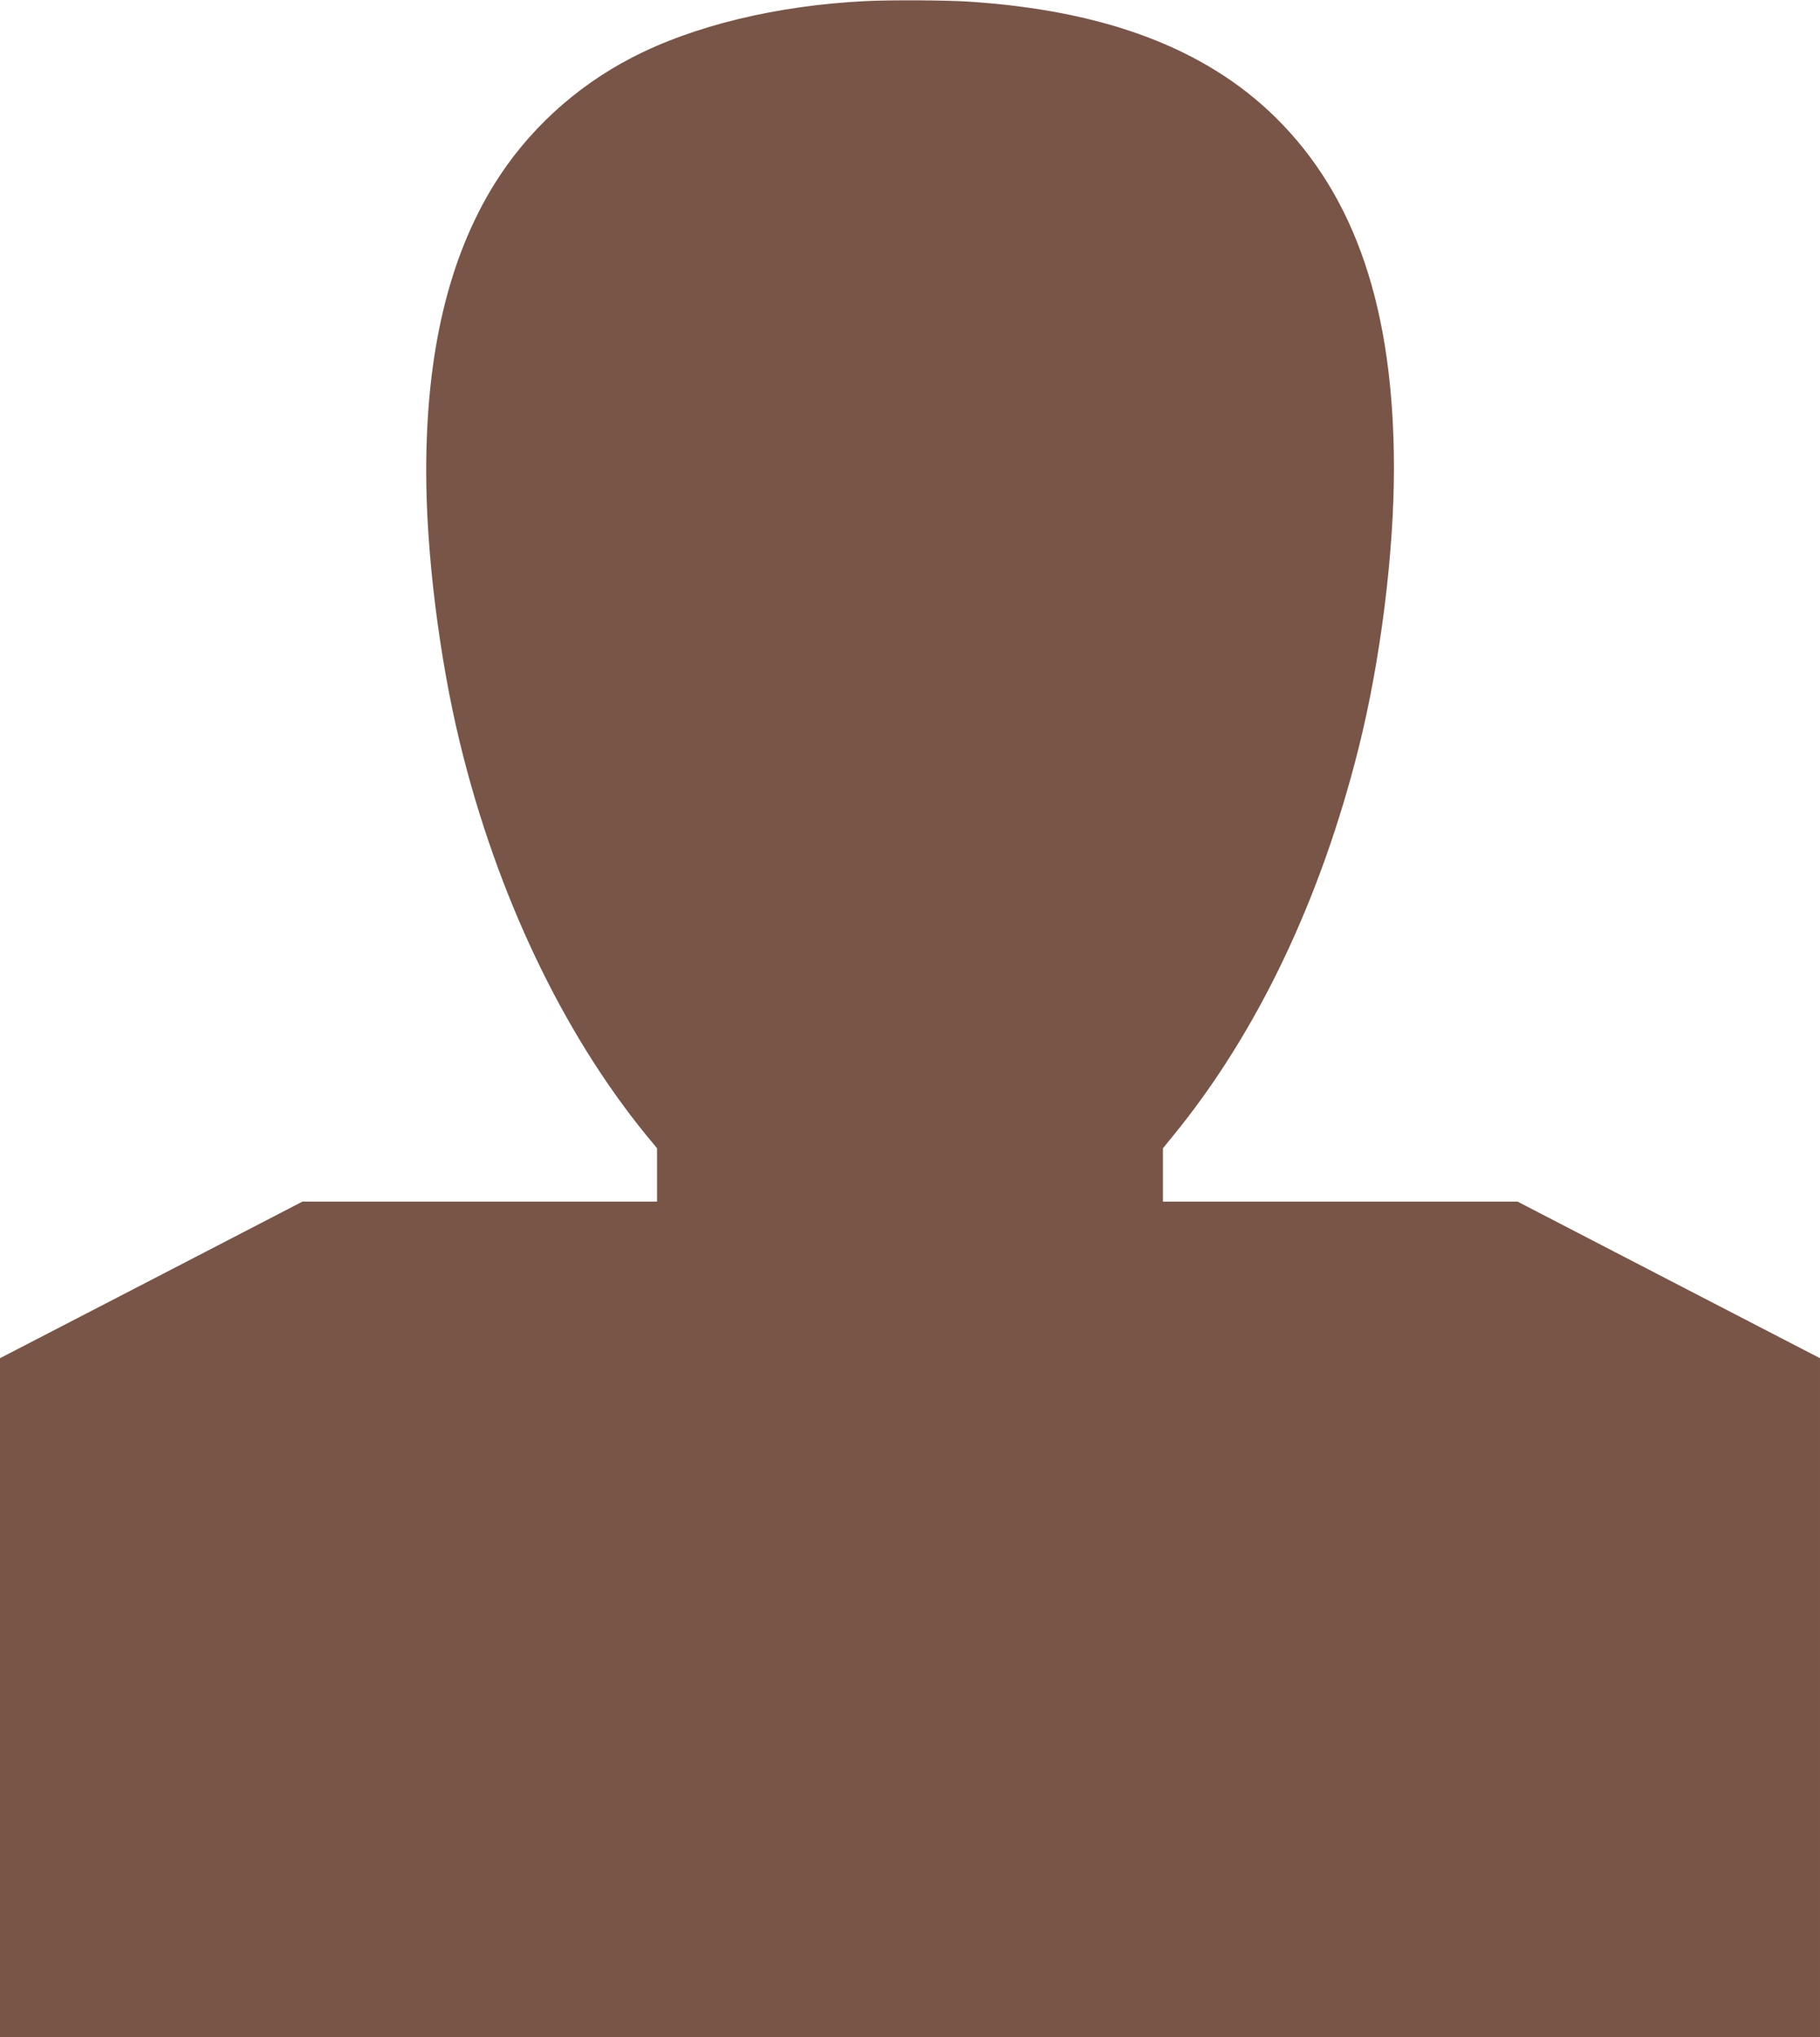 <?xml version="1.0" standalone="no"?>
<!DOCTYPE svg PUBLIC "-//W3C//DTD SVG 20010904//EN"
 "http://www.w3.org/TR/2001/REC-SVG-20010904/DTD/svg10.dtd">
<svg version="1.0" xmlns="http://www.w3.org/2000/svg"
 width="1144pt" height="1280pt" viewBox="0 0 1144 1280"
 preserveAspectRatio="xMidYMid meet">
<g transform="translate(0,1280) scale(0.1,-0.1)"
fill="#795548" stroke="none">
<path d="M5440 12793 c-554 -27 -1082 -154 -1470 -356 -357 -185 -657 -462
-864 -796 -286 -463 -427 -1056 -427 -1801 0 -515 82 -1173 212 -1708 232
-953 646 -1822 1173 -2467 l66 -80 0 -167 0 -168 -1114 0 -1115 0 -950 -492
-951 -492 0 -2133 0 -2133 5720 0 5720 0 0 2133 0 2133 -951 492 -950 492
-1115 0 -1114 0 0 168 0 167 61 75 c528 644 929 1482 1169 2440 137 547 222
1221 222 1760 -1 996 -241 1706 -744 2202 -441 434 -1074 673 -1933 728 -145
9 -483 11 -645 3z"/>
</g>
</svg>
